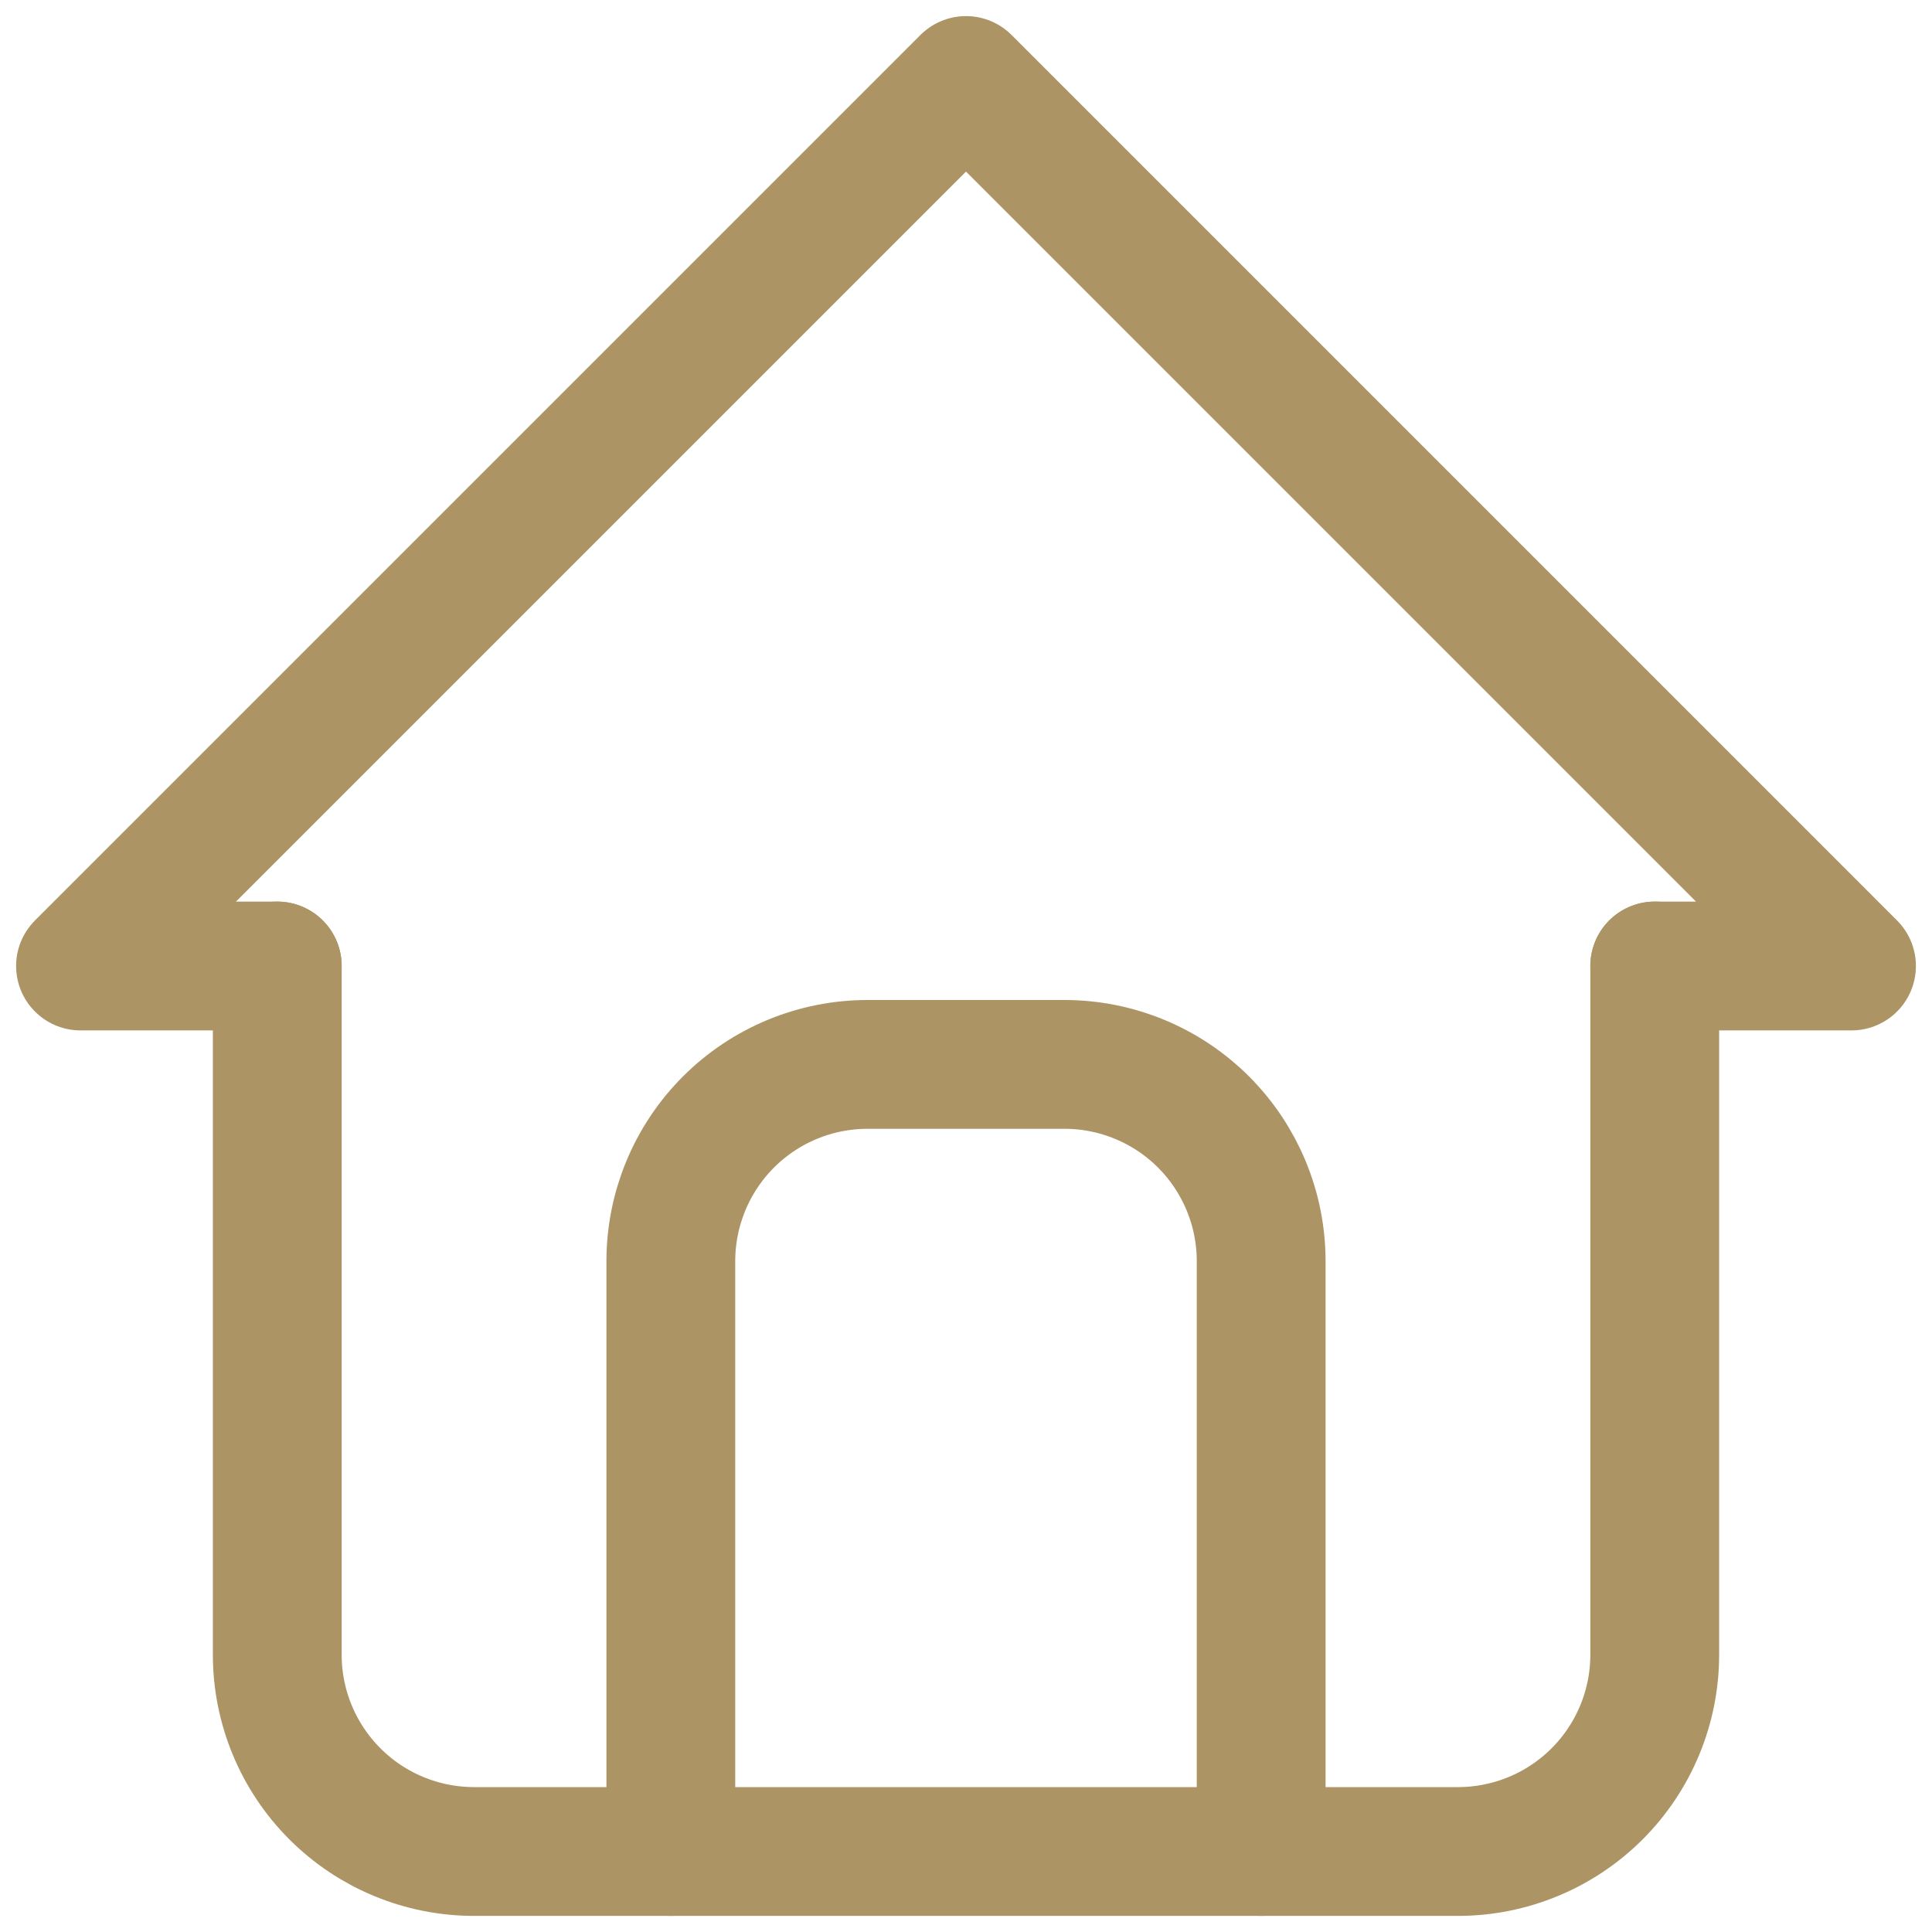 <svg width="45" height="45" viewBox="0 0 45 45" fill="none" xmlns="http://www.w3.org/2000/svg">
<path d="M6.458 22.5H1.875L22.5 1.875L43.125 22.5H38.542" stroke="#AC9465" stroke-width="3" stroke-linecap="round" stroke-linejoin="round"/>
<path d="M6.458 22.5V38.542C6.458 39.757 6.941 40.923 7.801 41.783C8.66 42.642 9.826 43.125 11.042 43.125H33.959C35.174 43.125 36.34 42.642 37.199 41.783C38.059 40.923 38.542 39.757 38.542 38.542V22.5" stroke="#AC9465" stroke-width="3" stroke-linecap="round" stroke-linejoin="round"/>
<path d="M15.625 43.125V29.375C15.625 28.159 16.108 26.994 16.967 26.134C17.827 25.274 18.993 24.792 20.208 24.792H24.792C26.007 24.792 27.173 25.274 28.033 26.134C28.892 26.994 29.375 28.159 29.375 29.375V43.125" stroke="#AC9465" stroke-width="3" stroke-linecap="round" stroke-linejoin="round"/>
</svg>
